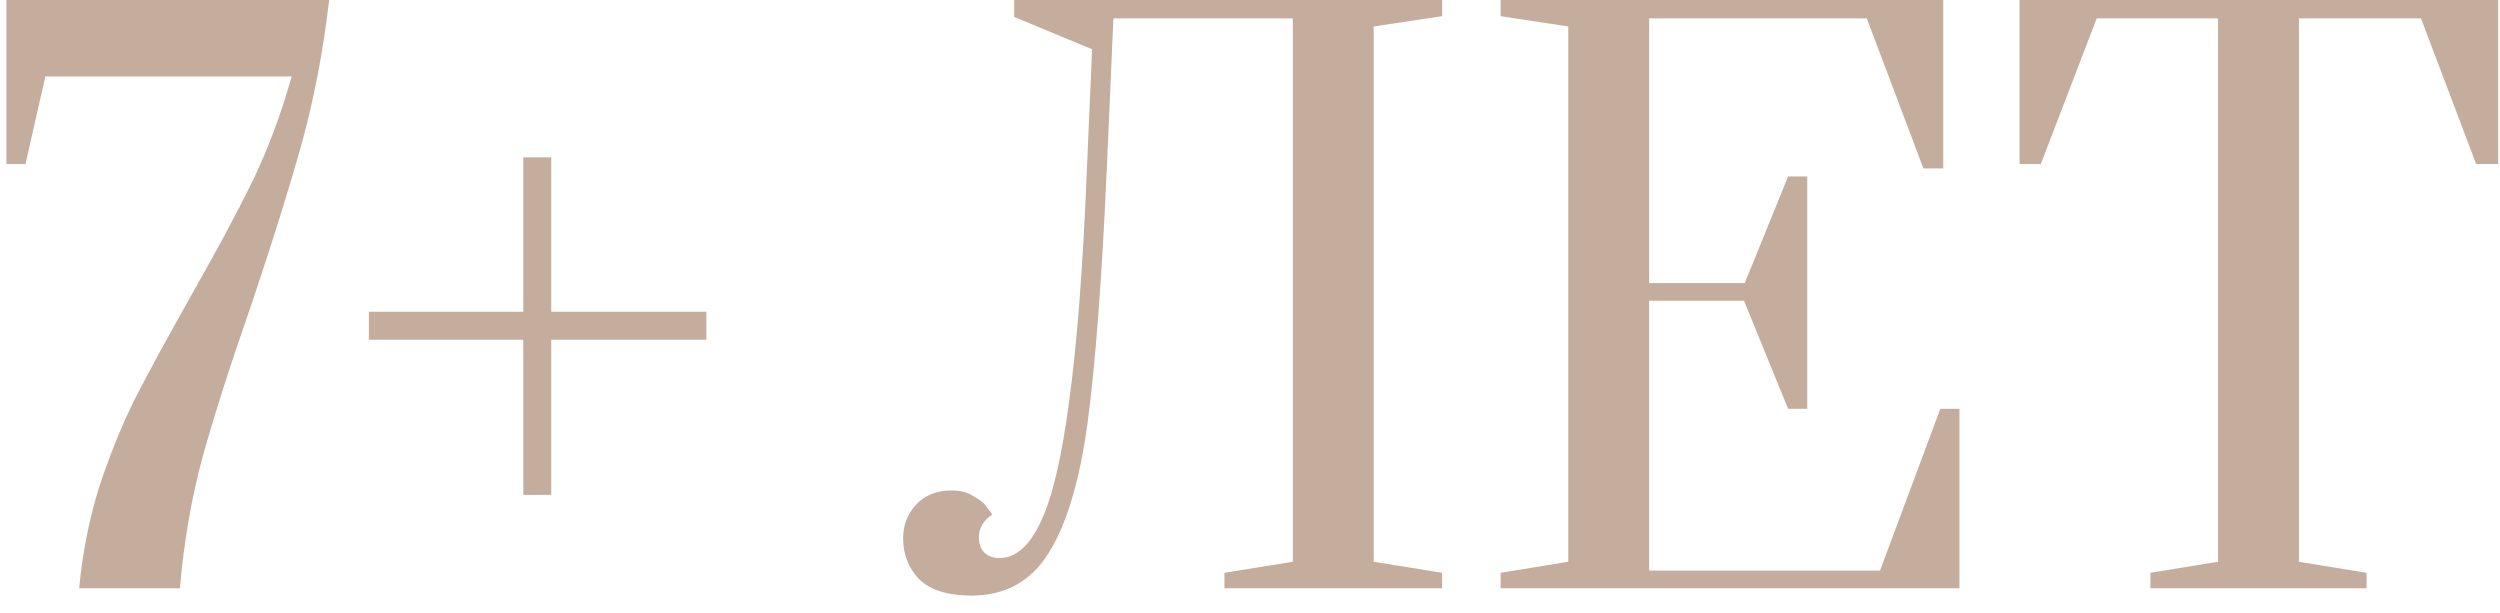 <svg width="102" height="25" viewBox="0 0 102 25" fill="none" xmlns="http://www.w3.org/2000/svg">
<path d="M3.23 24C3.37 22.52 3.65 21.12 4.07 19.8C4.51 18.48 5 17.28 5.54 16.2C6.1 15.12 6.83 13.78 7.73 12.18C8.79 10.32 9.64 8.74 10.28 7.44C10.92 6.12 11.46 4.68 11.9 3.12H1.85L1.04 6.69H0.26V-3.57628e-07H13.43C13.19 2.06 12.82 4 12.32 5.82C11.82 7.62 11.14 9.8 10.28 12.36C9.42 14.82 8.75 16.91 8.27 18.63C7.81 20.33 7.5 22.12 7.34 24H3.23ZM21.35 20.19V13.86H15.05V12.72H21.35V6.42H22.49V12.72H28.82V13.86H22.49V20.19H21.35ZM39.637 24.3C38.677 24.3 37.967 24.08 37.507 23.64C37.067 23.18 36.847 22.62 36.847 21.96C36.847 21.44 37.017 20.99 37.357 20.61C37.717 20.21 38.207 20.01 38.827 20.01C39.187 20.01 39.487 20.09 39.727 20.25C39.987 20.39 40.167 20.54 40.267 20.7C40.387 20.84 40.457 20.94 40.477 21C40.117 21.24 39.937 21.55 39.937 21.93C39.937 22.17 40.007 22.37 40.147 22.53C40.307 22.69 40.517 22.77 40.777 22.77C41.437 22.77 41.997 22.28 42.457 21.3C42.937 20.3 43.327 18.64 43.627 16.32C43.947 14 44.187 10.85 44.347 6.87L44.557 2.01L41.377 0.69V-3.57628e-07H58.837V0.66L56.047 1.08V22.92L58.837 23.37V24H49.957V23.37L52.747 22.92V0.75H45.427L45.157 6.9C44.957 11.38 44.697 14.82 44.377 17.22C44.057 19.6 43.527 21.38 42.787 22.56C42.067 23.72 41.017 24.3 39.637 24.3ZM61.225 24V23.37L63.985 22.92V1.08L61.225 0.66V-3.57628e-07H79.285V6.87H78.475L76.165 0.75H67.285V11.55H71.185L72.955 7.2H73.735V16.68H72.955L71.155 12.27H67.285V23.28H76.705L79.165 16.68H79.945V24H61.225ZM87.737 24V23.37L90.496 22.92V0.75H85.546L83.266 6.69H82.397V-3.57628e-07H101.926V6.69H101.026L98.776 0.75H93.796V22.92L96.556 23.37V24H87.737Z" fill="#C5AD9D"/>
</svg>
